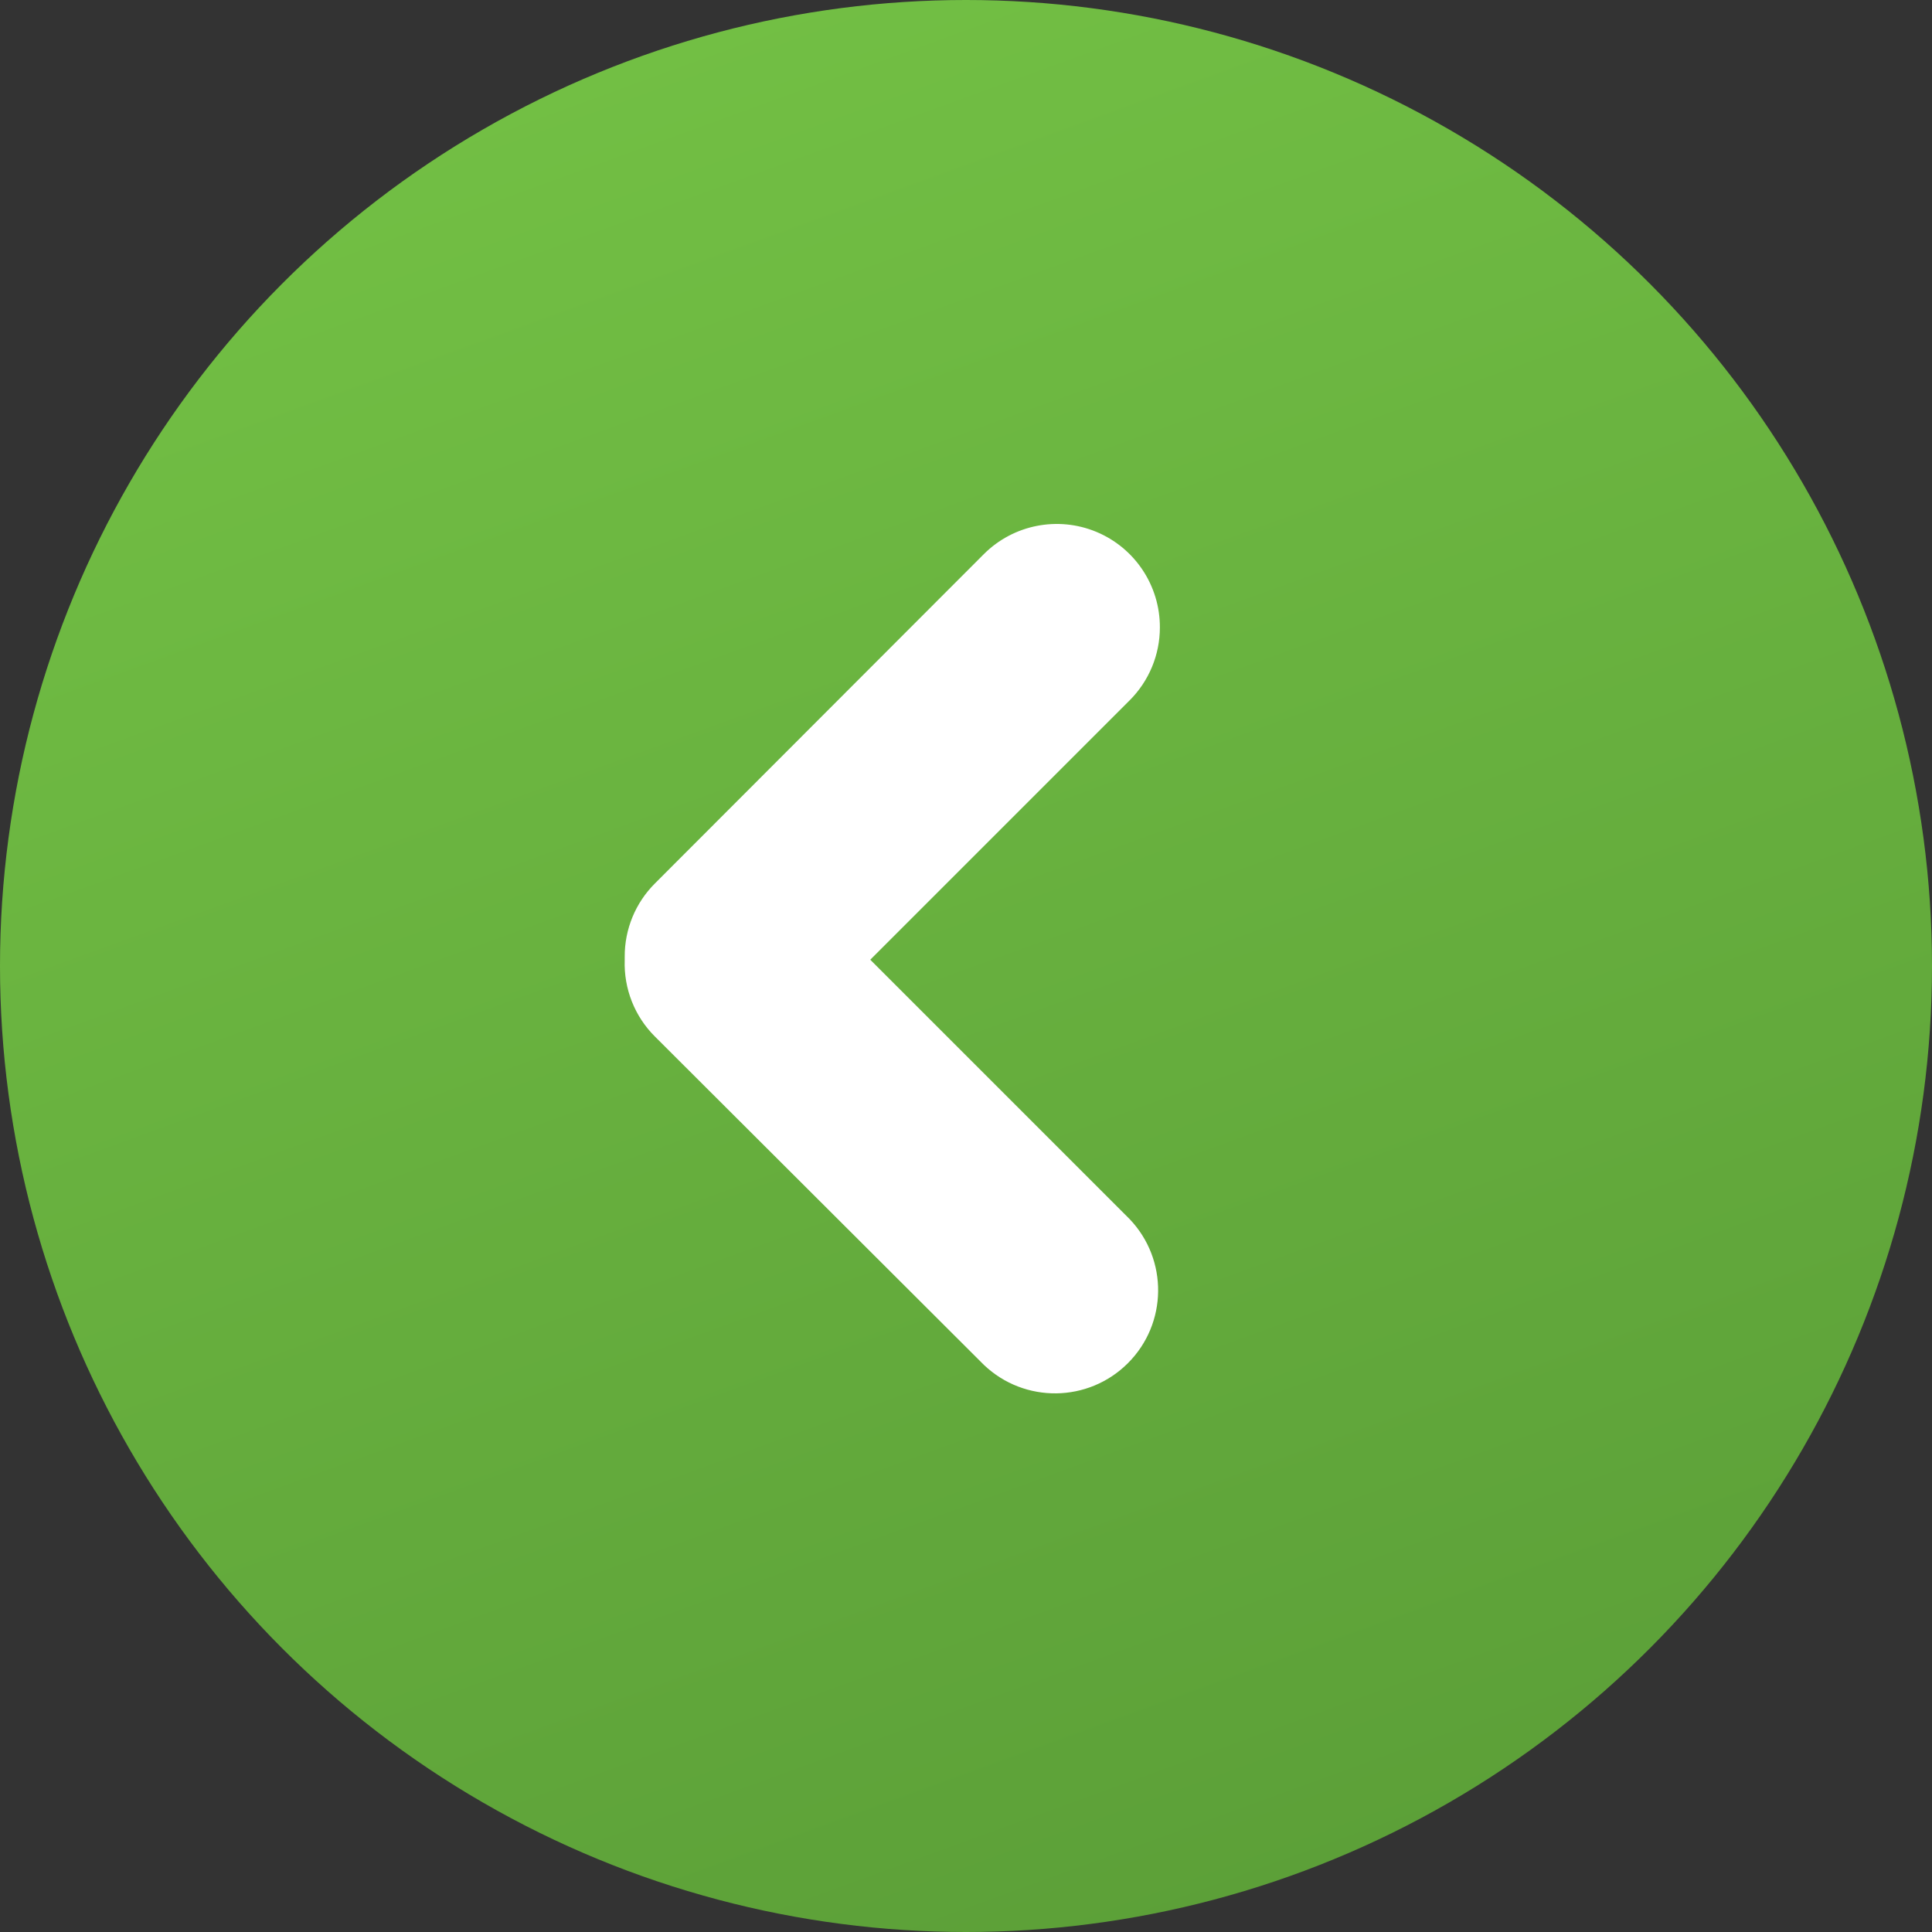 <?xml version="1.0" encoding="UTF-8"?>
<svg width="40px" height="40px" viewBox="0 0 40 40" version="1.1" xmlns="http://www.w3.org/2000/svg" xmlns:xlink="http://www.w3.org/1999/xlink">
    <rect x="0" y="0" width="40" height="40" fill="#333333" stroke="none"/>
    <title>circle_arrow</title>
    <defs>
        <linearGradient x1="32.847%" y1="3.036%" x2="67.153%" y2="97.293%" id="linearGradient-1">
            <stop stop-color="#72BF44" offset="0%"></stop>
            <stop stop-color="#5CA038" offset="100%"></stop>
        </linearGradient>
    </defs>
    <g id="circle_arrow" stroke="none" stroke-width="1" fill="none" fill-rule="evenodd">
        <circle id="Oval" fill="url(#linearGradient-1)" cx="20" cy="20" r="20"></circle>
        <path d="M12.932,26.705 C12.929,27.57 13.448,28.351 14.246,28.684 C15.044,29.016 15.964,28.835 16.576,28.224 L23.387,21.405 C23.79,21.003 24.015,20.456 24.012,19.887 C24.012,19.862 24.012,19.839 24.012,19.817 C24.032,19.227 23.807,18.655 23.389,18.238 L16.574,11.436 C15.735,10.638 14.412,10.654 13.593,11.474 C12.774,12.293 12.758,13.616 13.557,14.455 L18.928,19.826 L13.557,25.197 C13.157,25.597 12.932,26.14 12.932,26.705 Z" id="Path" fill="#FFFFFF" fill-rule="nonzero" transform="translate(18.473, 19.848) rotate(-180) translate(-18.473, -19.848) "></path>
    </g>
</svg>